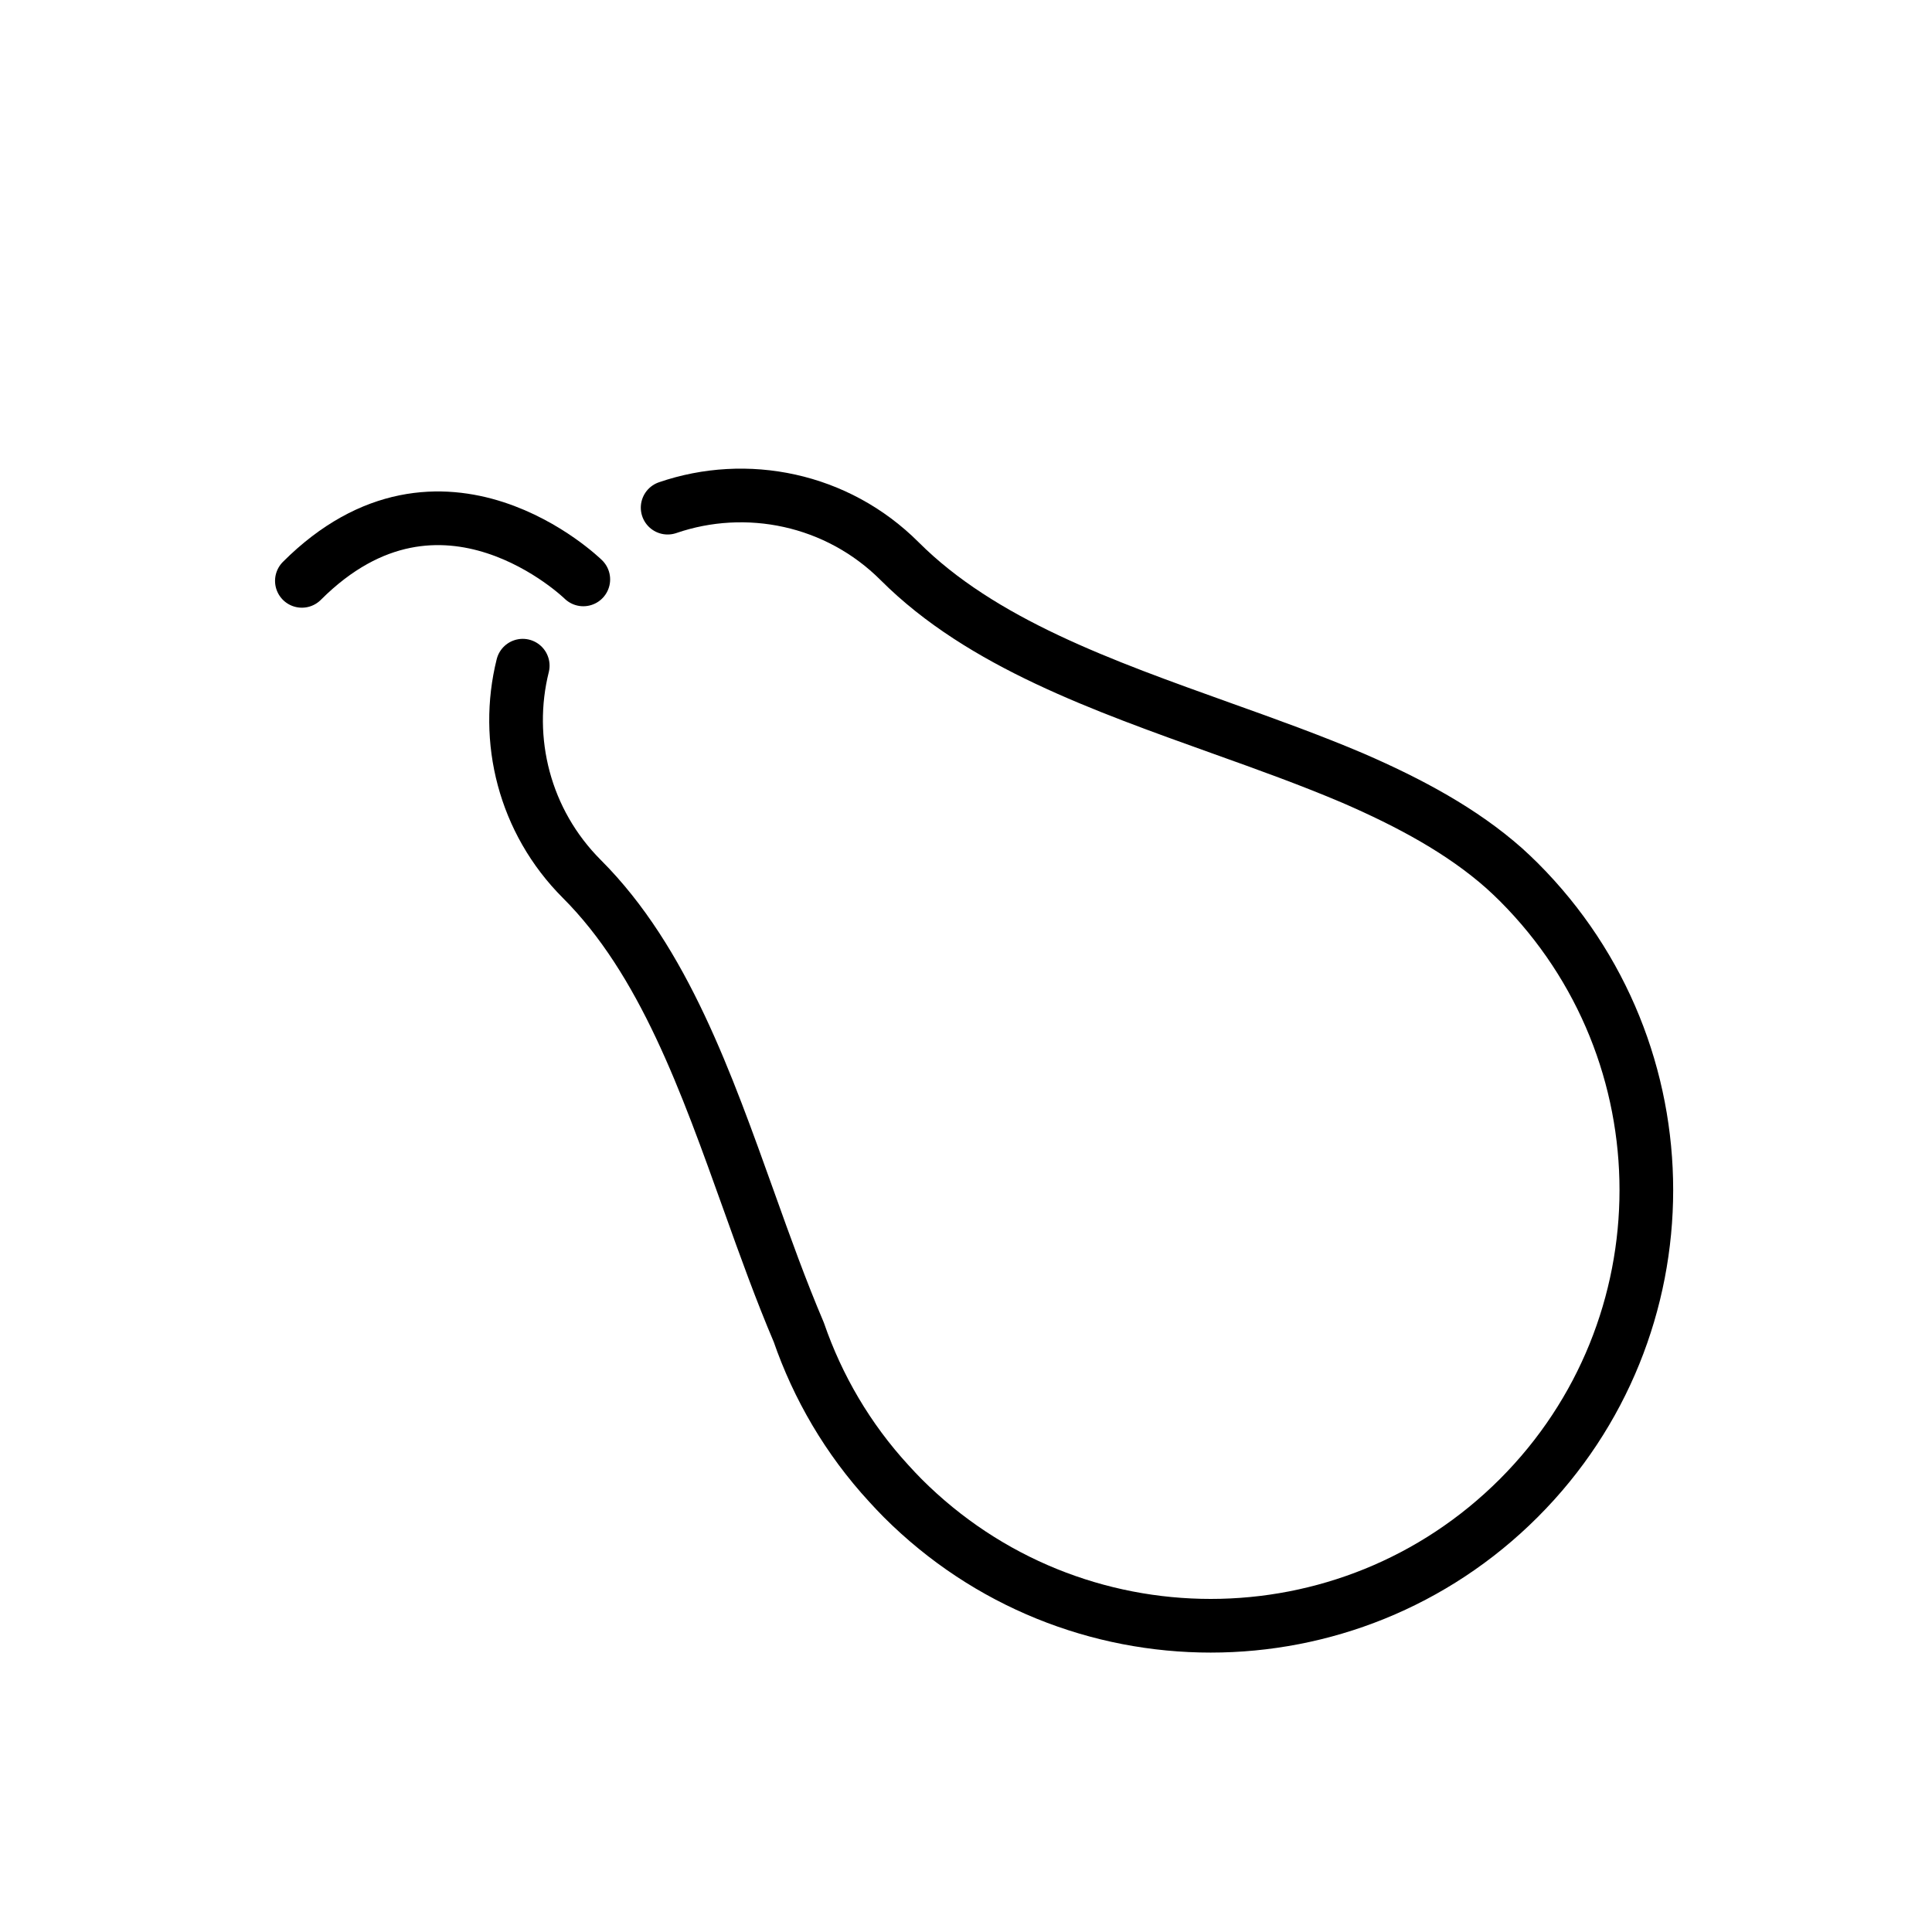 <svg id="emoji" viewBox="0 0 72 72" xmlns="http://www.w3.org/2000/svg">
  <g id="line">
    <path fill="none" stroke="#000000" stroke-linecap="round" stroke-linejoin="round" stroke-miterlimit="10" stroke-width="2" d="M21.738,21.593c0,0-5.271-5.162-10.488,0.054"/>
    <path fill="none" stroke="#000000" stroke-linecap="round" stroke-linejoin="round" stroke-miterlimit="10" stroke-width="2" d="M24.881,18.919c2.929-1.005,6.309-0.342,8.648,1.997c3.05,3.05,7.587,4.641,12.043,6.24 c1.658,0.592,3.301,1.184,4.848,1.843c2.117,0.918,4.071,1.969,5.64,3.36c0.185,0.17,0.363,0.333,0.54,0.511 c6.343,6.343,6.336,16.624,0,22.96c-6.343,6.343-16.617,6.343-22.96,0c-0.178-0.178-0.341-0.355-0.511-0.54 c-1.54-1.673-2.657-3.605-3.36-5.64c-0.659-1.547-1.251-3.19-1.843-4.848 c-1.599-4.456-3.19-8.993-6.24-12.043c-2.156-2.156-2.892-5.194-2.205-7.951"/>
  </g>
</svg>
